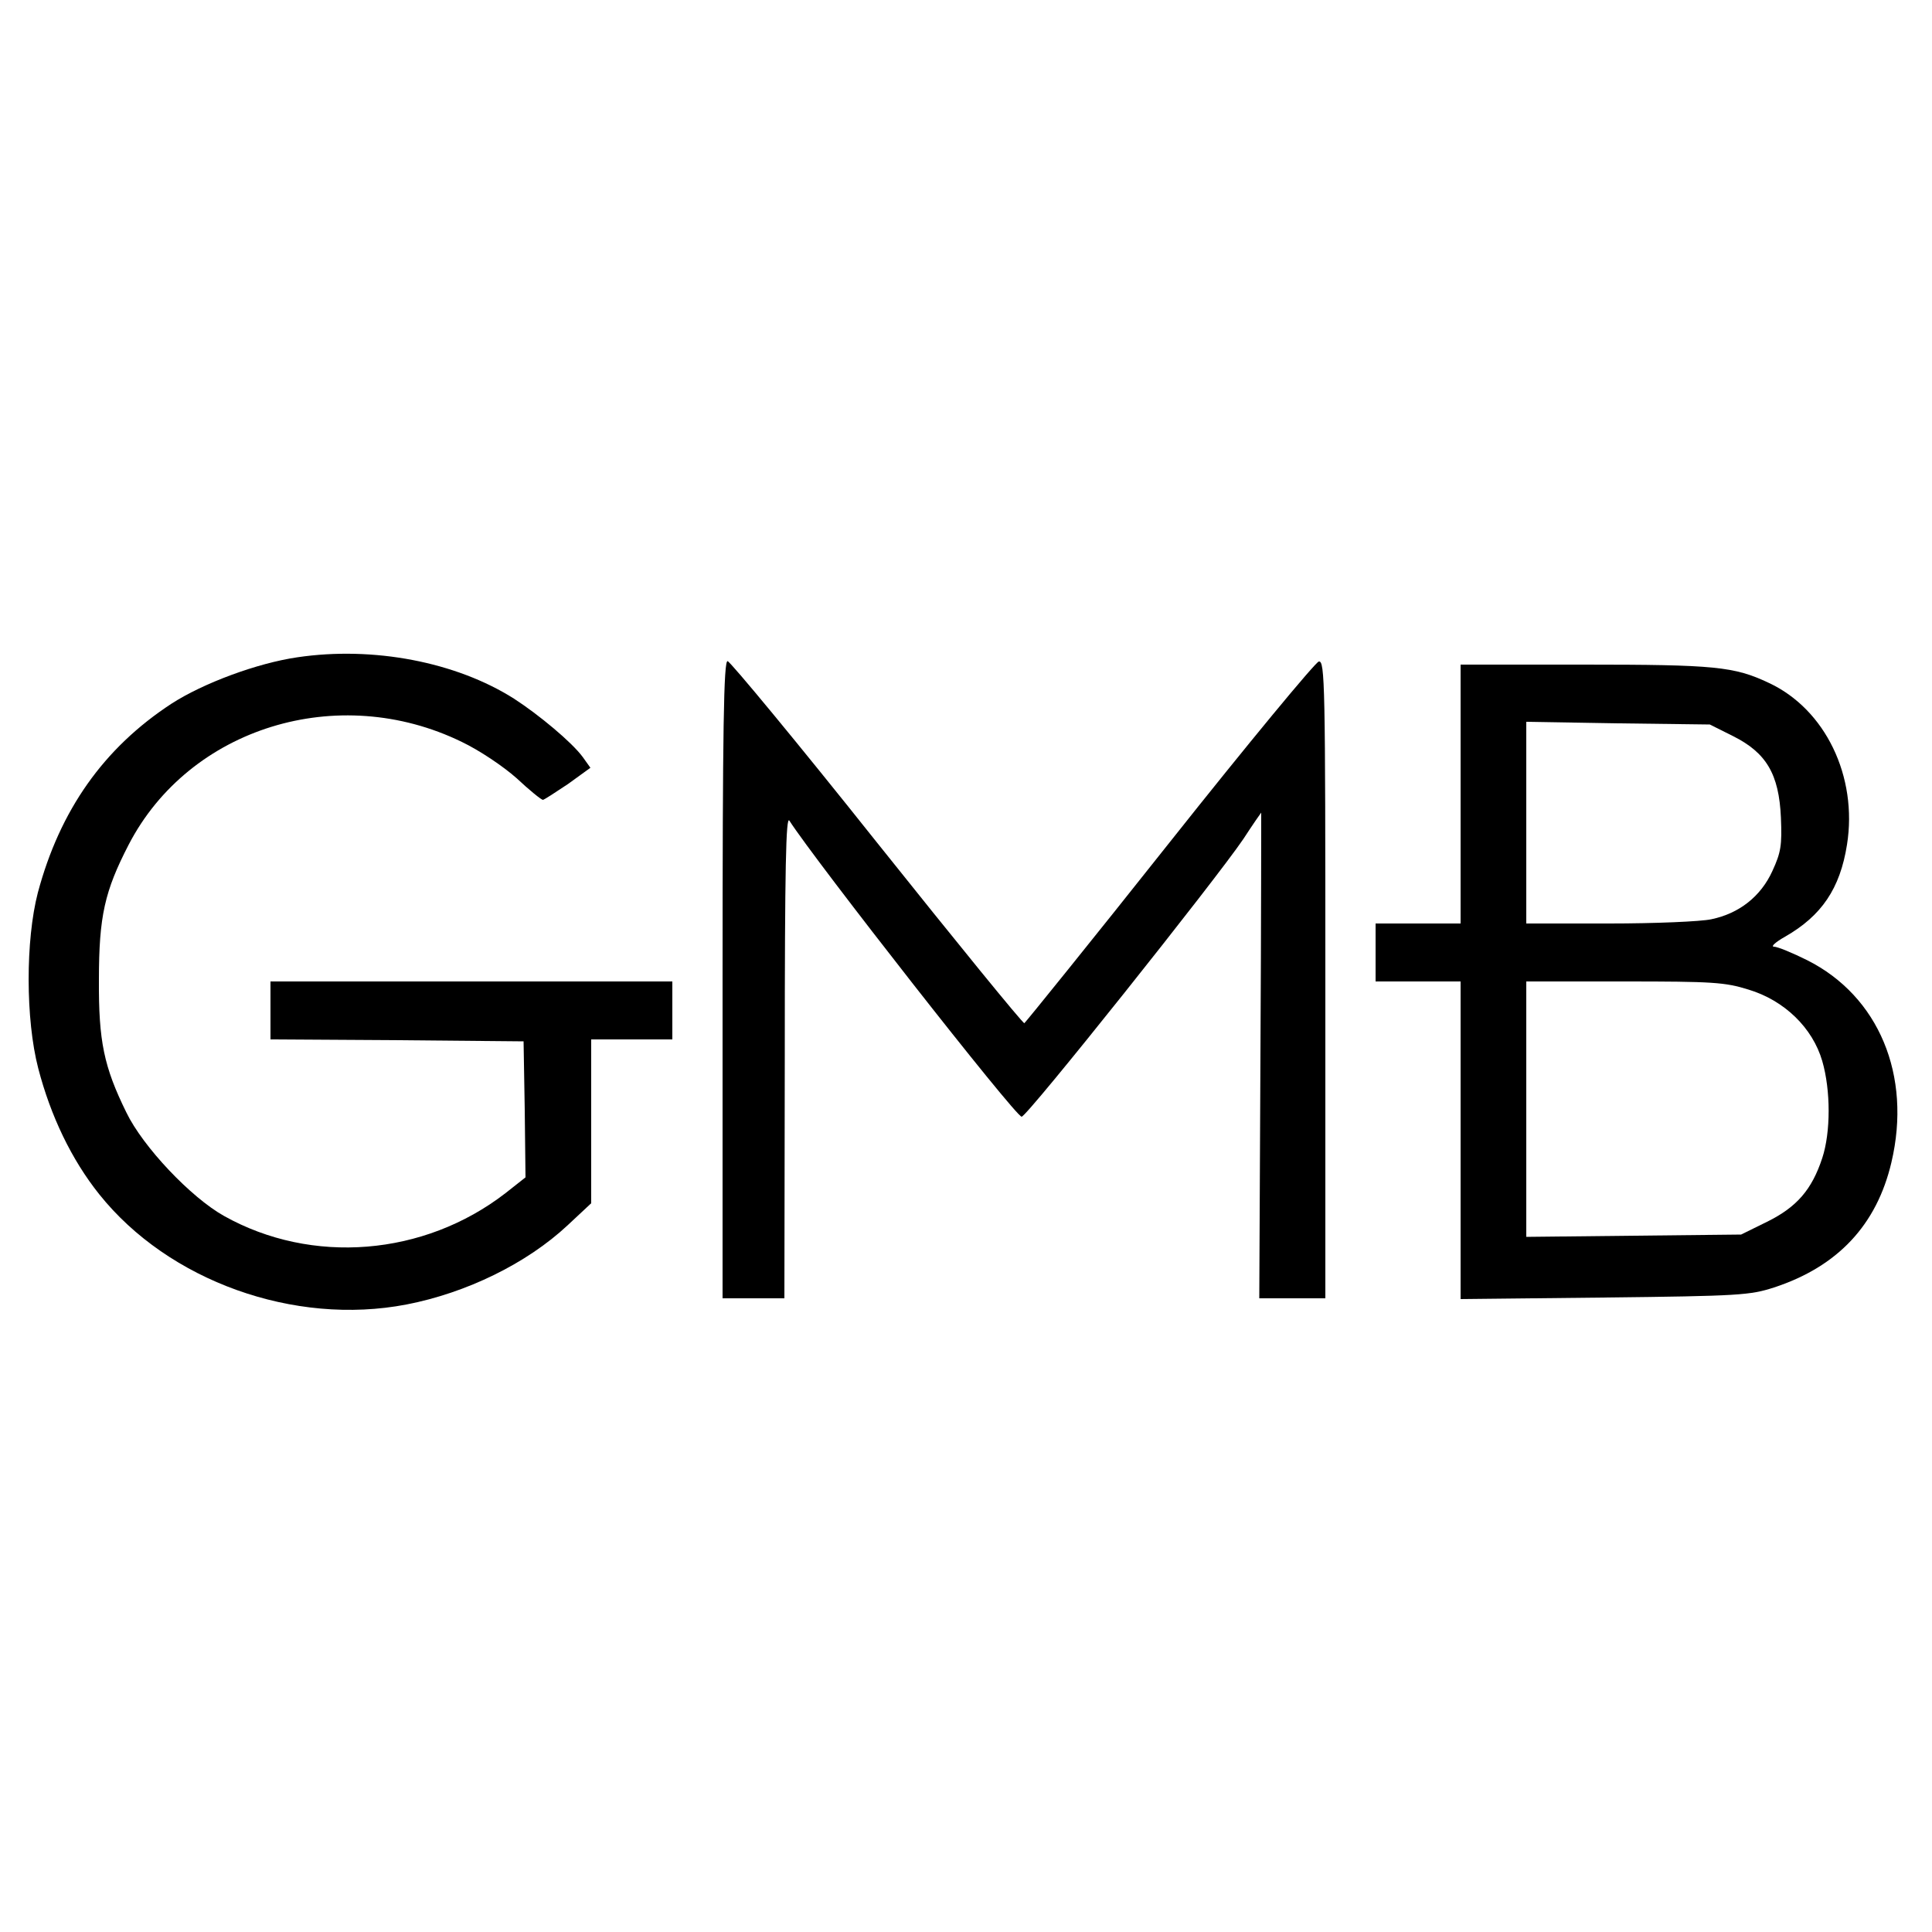 <?xml version="1.0" standalone="no"?>
<!DOCTYPE svg PUBLIC "-//W3C//DTD SVG 20010904//EN"
 "http://www.w3.org/TR/2001/REC-SVG-20010904/DTD/svg10.dtd">
<svg version="1.0" xmlns="http://www.w3.org/2000/svg"
 width="500pt" height="500pt" viewBox="0 0 500 500"
 preserveAspectRatio="xMidYMid meet">
<g transform="translate(0,500) scale(0.1,-0.1)"
fill="#000000" stroke="none">
<path d="M770 3299 c-104 -15 -244 -67 -326 -120 -176 -115 -289 -276 -346
-489 -32 -123 -32 -328 1 -455 32 -123 86 -236 158 -326 179 -224 504 -341
795 -285 155 30 311 106 417 205 l61 57 0 212 0 212 105 0 105 0 0 75 0 75
-520 0 -520 0 0 -75 0 -75 328 -2 327 -3 3 -176 2 -176 -52 -41 c-211 -163
-501 -186 -728 -59 -86 48 -210 179 -253 268 -58 118 -72 184 -71 344 0 164
15 229 77 349 157 303 542 422 862 266 46 -22 107 -63 142 -94 33 -31 64 -56
68 -56 3 0 32 19 65 41 l58 42 -20 28 c-28 38 -113 109 -178 151 -150 95 -364
136 -560 107z"/>
<path d="M1870 2465 l0 -825 80 0 80 0 1 628 c0 489 3 623 12 608 66 -103 585
-766 601 -766 14 0 503 614 574 719 24 37 45 67 46 68 0 1 0 -282 -2 -628 l-3
-629 86 0 85 0 0 826 c0 763 -1 825 -17 822 -9 -2 -183 -212 -386 -468 -203
-256 -373 -466 -376 -468 -4 -1 -175 209 -381 467 -206 259 -381 470 -387 470
-10 1 -13 -170 -13 -824z"/>
<path d="M3780 2945 l0 -335 -110 0 -110 0 0 -75 0 -75 110 0 110 0 0 -411 0
-411 373 4 c349 4 376 6 438 26 165 54 266 162 304 324 53 225 -33 430 -218
523 -38 19 -77 35 -86 35 -9 0 4 12 29 26 94 54 142 124 160 238 28 176 -56
351 -203 419 -89 42 -139 47 -477 47 l-320 0 0 -335z m705 150 c86 -43 119
-98 124 -211 3 -72 0 -90 -22 -138 -30 -66 -86 -110 -158 -125 -27 -6 -147
-11 -264 -11 l-215 0 0 261 0 261 238 -4 237 -3 60 -30z m40 -656 c93 -28 166
-99 191 -185 22 -76 22 -184 0 -251 -27 -82 -66 -127 -143 -165 l-67 -33 -278
-3 -278 -3 0 330 0 331 254 0 c229 0 260 -2 321 -21z"/>
</g>
</svg>
